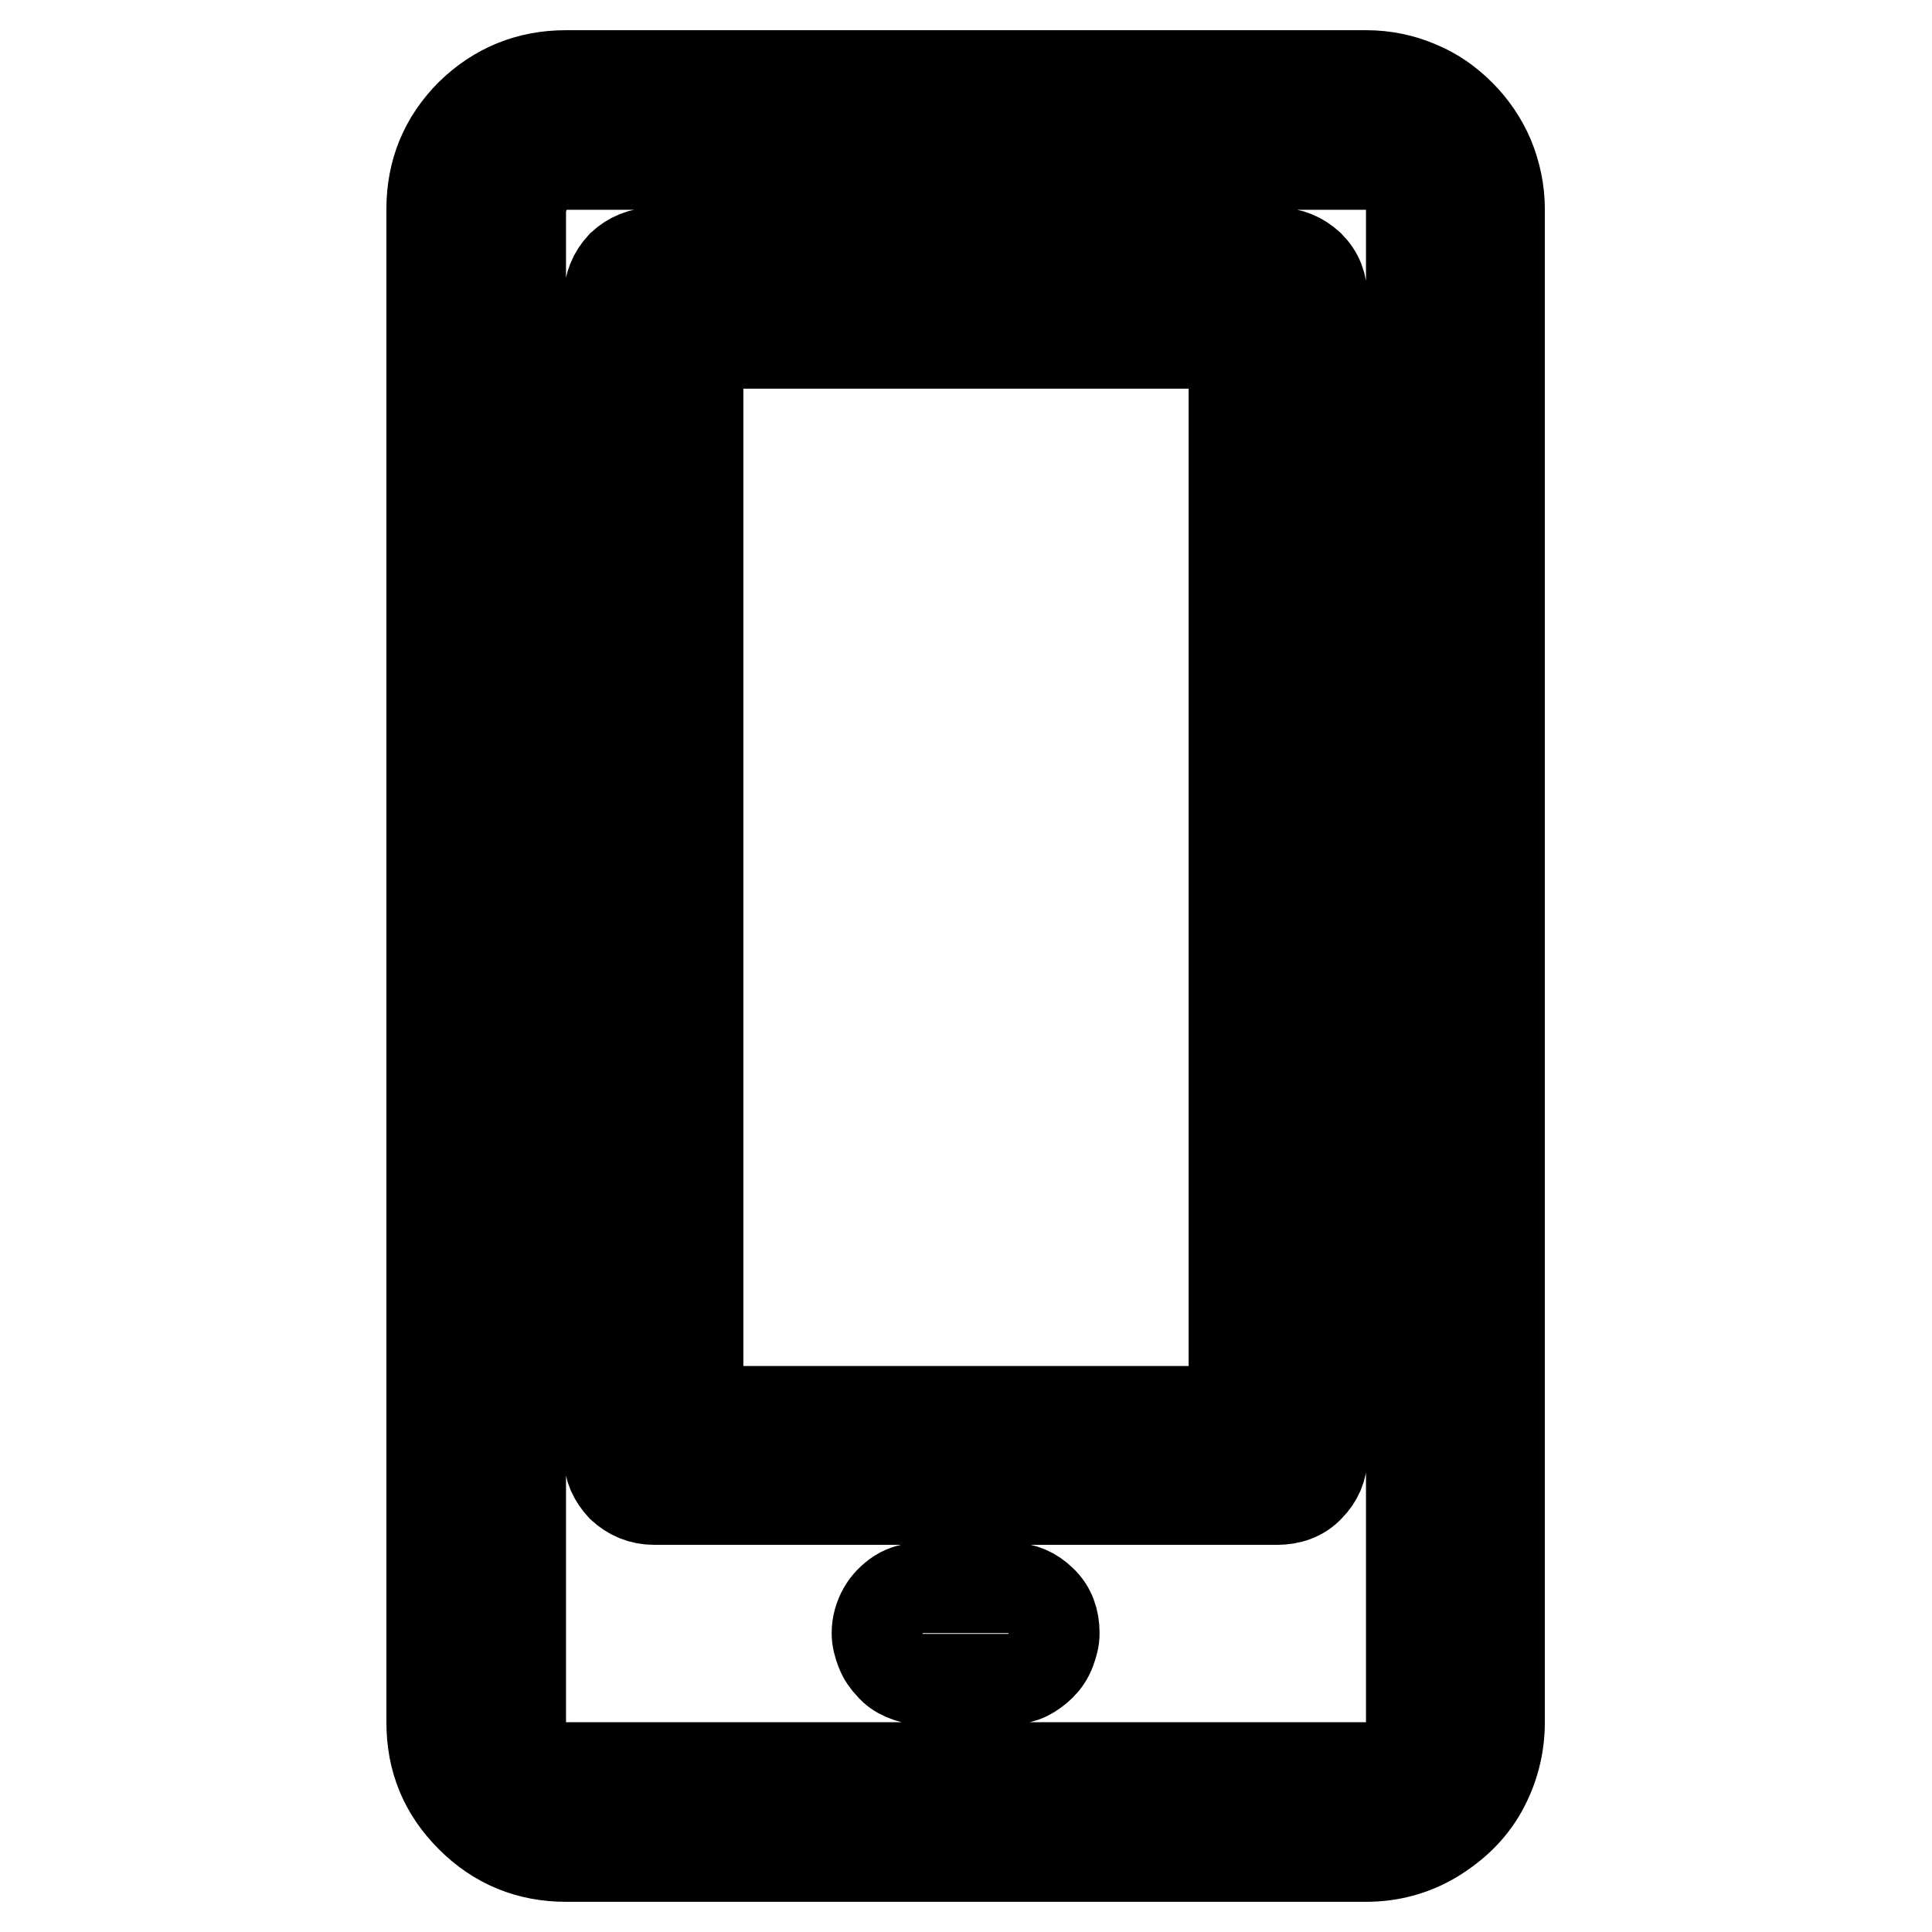 <?xml version="1.0" encoding="utf-8"?>
<!-- Svg Vector Icons : http://www.onlinewebfonts.com/icon -->
<!DOCTYPE svg PUBLIC "-//W3C//DTD SVG 1.1//EN" "http://www.w3.org/Graphics/SVG/1.1/DTD/svg11.dtd">
<svg version="1.1" xmlns="http://www.w3.org/2000/svg" xmlns:xlink="http://www.w3.org/1999/xlink" x="0px" y="0px" viewBox="0 0 256 256" enable-background="new 0 0 256 256" xml:space="preserve">
<g> <path stroke-width="12" fill-opacity="0" stroke="#000000"  d="M134,222.5h-12c-0.8,0-1.5-0.2-2.2-0.5c-0.7-0.3-1.3-0.7-1.8-1.3c-0.5-0.5-1-1.2-1.3-2 c-0.3-0.8-0.5-1.5-0.5-2.3c0-1.1,0.3-2.1,0.8-3c0.5-0.9,1.2-1.6,2.1-2.2c0.8-0.5,1.8-0.8,2.9-0.8h12c1.5,0,2.9,0.6,4,1.7 c1.2,1.1,1.7,2.6,1.7,4.3c0,0.8-0.2,1.5-0.5,2.3c-0.3,0.8-0.7,1.4-1.3,2c-0.5,0.5-1.2,1-1.8,1.3S134.7,222.5,134,222.5L134,222.5z  M181,246H75c-4.9,0-9.1-1.7-12.6-5.2c-3.5-3.5-5.2-7.6-5.2-12.6V27.7c0-4.9,1.7-9.1,5.2-12.6C65.9,11.7,70.1,10,75,10h106 c2.5,0,4.8,0.5,6.9,1.4c2.2,0.9,4,2.2,5.6,3.8c1.6,1.6,2.9,3.5,3.8,5.6c0.9,2.2,1.4,4.5,1.4,6.9v200.5c0,3.2-0.8,6.2-2.3,8.9 c-1.5,2.7-3.7,4.8-6.5,6.5C187.2,245.2,184.2,246,181,246L181,246z M75,21.8c-0.9,0-1.7,0.2-2.4,0.5c-0.7,0.3-1.3,0.7-1.8,1.3 c-0.5,0.5-1,1.2-1.3,2C69.2,26.2,69,27,69,27.8v200.5c0,0.6,0.1,1.2,0.3,1.8c0.2,0.6,0.5,1.2,0.8,1.6c0.3,0.5,0.7,0.9,1.3,1.3 c0.5,0.4,1.1,0.7,1.6,0.9c0.5,0.2,1.2,0.3,2,0.3h106c1.7,0,3.1-0.6,4.3-1.7c1.2-1.2,1.7-2.6,1.7-4.3V27.8c0-1.7-0.6-3.1-1.7-4.3 s-2.6-1.7-4.3-1.7L75,21.8L75,21.8z M169.2,198.7H86.7c-1.7,0-3.1-0.6-4.3-1.7c-1.1-1.2-1.7-2.5-1.7-4V39.5c0-1.7,0.6-3.1,1.7-4.3 c1.2-1.1,2.6-1.7,4.3-1.7h82.5c1.7,0,3.1,0.6,4.3,1.7c1.2,1.2,1.7,2.6,1.7,4.3V193c0,1.5-0.6,2.9-1.7,4 C172.4,198.2,170.9,198.7,169.2,198.7z M92.5,187h71V45.5h-71V187z"/></g>
</svg>